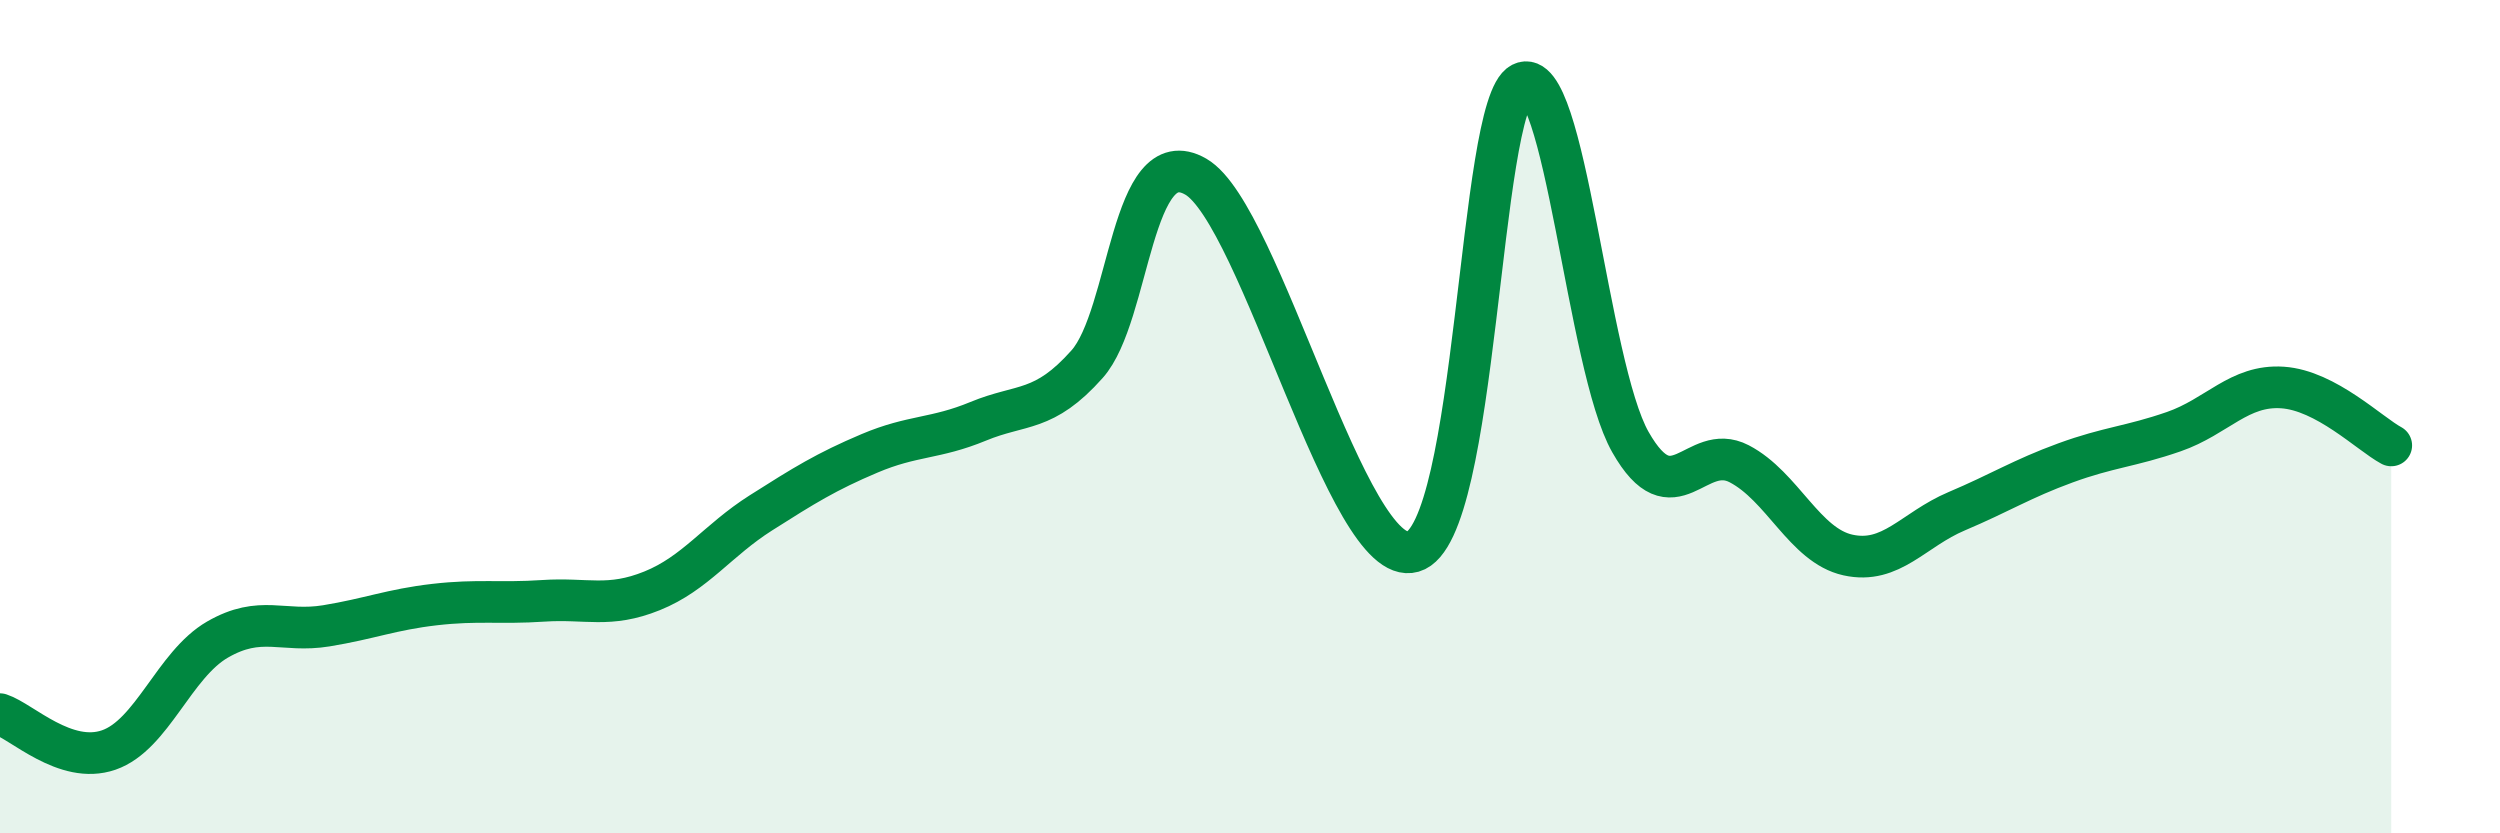 
    <svg width="60" height="20" viewBox="0 0 60 20" xmlns="http://www.w3.org/2000/svg">
      <path
        d="M 0,17.14 C 0.52,17.31 1.57,18.36 2.61,18 C 3.65,17.64 4.18,15.95 5.22,15.35 C 6.26,14.75 6.79,15.19 7.83,15.02 C 8.87,14.85 9.39,14.63 10.43,14.51 C 11.47,14.39 12,14.49 13.04,14.42 C 14.08,14.35 14.61,14.6 15.65,14.18 C 16.69,13.76 17.22,12.97 18.26,12.31 C 19.3,11.65 19.83,11.32 20.87,10.88 C 21.91,10.44 22.44,10.54 23.48,10.11 C 24.52,9.68 25.05,9.91 26.09,8.74 C 27.13,7.57 27.14,3.34 28.7,4.24 C 30.26,5.14 32.35,13.69 33.91,13.24 C 35.47,12.79 35.48,2.53 36.52,2 C 37.56,1.47 38.09,8.78 39.13,10.61 C 40.17,12.44 40.7,10.59 41.74,11.13 C 42.78,11.67 43.31,13.09 44.35,13.32 C 45.39,13.55 45.92,12.71 46.96,12.27 C 48,11.83 48.53,11.49 49.57,11.11 C 50.61,10.73 51.13,10.72 52.17,10.36 C 53.21,10 53.74,9.23 54.78,9.3 C 55.82,9.37 56.87,10.41 57.39,10.69L57.39 20L0 20Z"
        fill="#008740"
        opacity="0.1"
        stroke-linecap="round"
        stroke-linejoin="round"
      />
      <path
        d="M 0,17.14 C 0.52,17.31 1.57,18.36 2.61,18 C 3.65,17.64 4.18,15.95 5.22,15.35 C 6.26,14.75 6.79,15.19 7.83,15.02 C 8.87,14.85 9.39,14.63 10.43,14.51 C 11.47,14.39 12,14.49 13.04,14.42 C 14.08,14.35 14.61,14.6 15.65,14.18 C 16.69,13.76 17.22,12.97 18.26,12.31 C 19.3,11.65 19.83,11.32 20.87,10.88 C 21.91,10.44 22.44,10.54 23.48,10.11 C 24.52,9.68 25.05,9.91 26.09,8.74 C 27.13,7.57 27.14,3.34 28.7,4.24 C 30.26,5.14 32.35,13.69 33.91,13.24 C 35.47,12.79 35.48,2.53 36.52,2 C 37.56,1.47 38.09,8.78 39.13,10.61 C 40.17,12.44 40.7,10.59 41.74,11.13 C 42.78,11.67 43.31,13.09 44.35,13.32 C 45.39,13.55 45.92,12.71 46.96,12.27 C 48,11.83 48.53,11.49 49.57,11.11 C 50.61,10.73 51.13,10.72 52.17,10.36 C 53.21,10 53.74,9.23 54.78,9.3 C 55.82,9.37 56.87,10.41 57.39,10.69"
        stroke="#008740"
        stroke-width="1"
        fill="none"
        stroke-linecap="round"
        stroke-linejoin="round"
      />
    </svg>
  